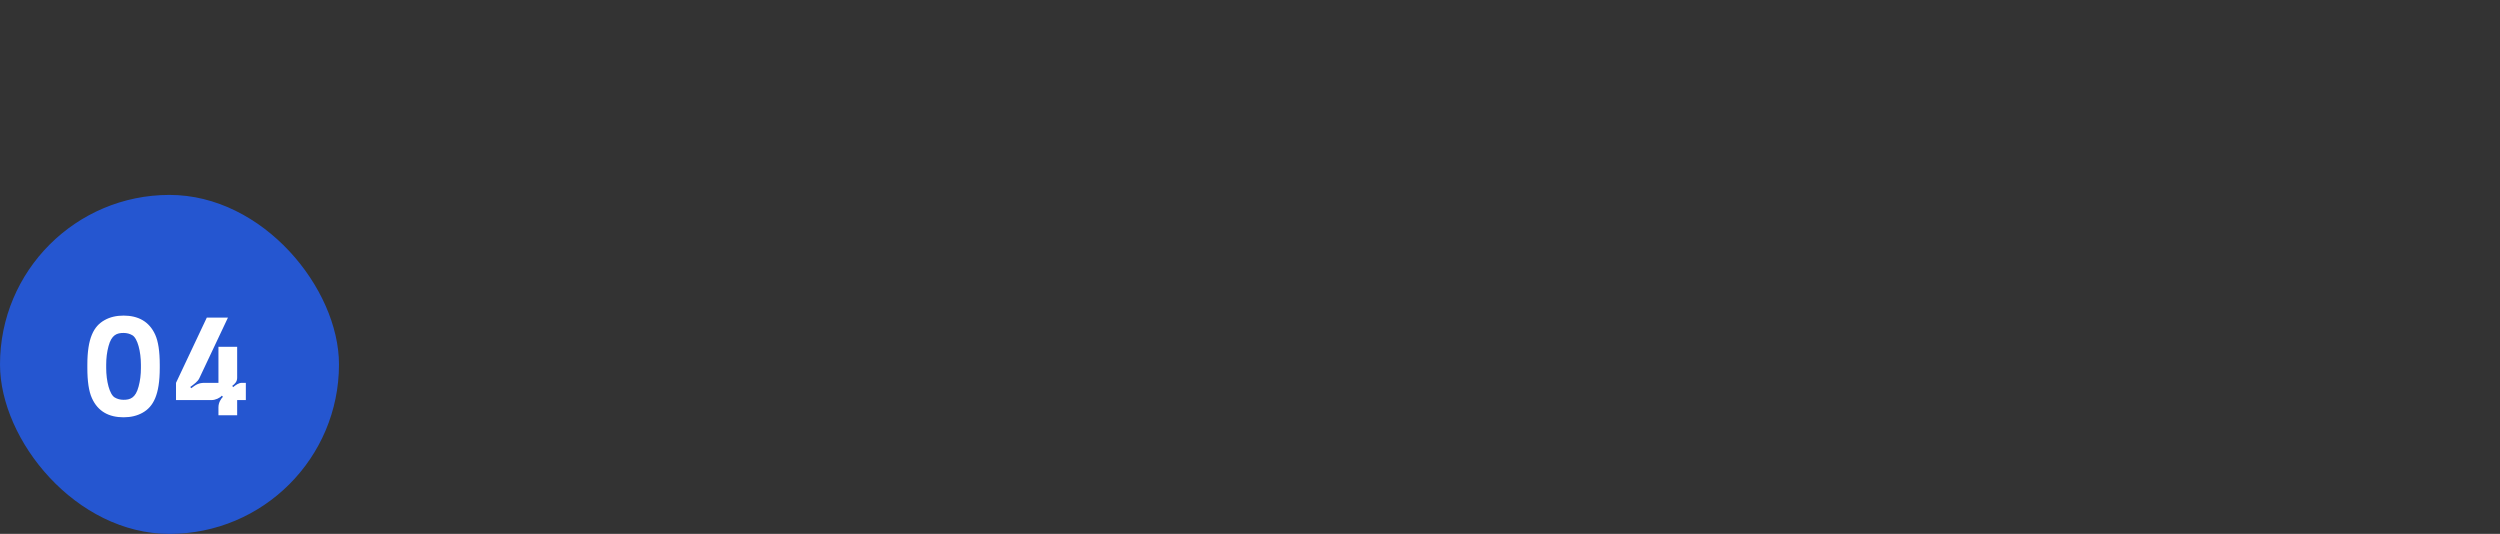 <svg width="295" height="63" viewBox="0 0 295 63" fill="none" xmlns="http://www.w3.org/2000/svg">
<rect x="0" y="0" width="295" height="63" fill="#333333" stroke="none"/>
<rect y="23" width="40" height="40" rx="20" fill="#2556D0"/>
<path d="M14.579 49.24C12.876 49.24 11.556 48.568 10.844 46.976C10.483 46.184 10.307 44.992 10.307 43.416V43.048C10.307 39.888 11.059 38.488 12.339 37.776C12.979 37.416 13.723 37.24 14.579 37.24C16.284 37.24 17.604 37.92 18.316 39.496C18.675 40.288 18.852 41.472 18.852 43.048V43.416C18.852 46.576 18.099 47.992 16.82 48.704C16.18 49.064 15.435 49.24 14.579 49.24ZM14.579 47.176C15.348 47.176 15.995 46.976 16.355 45.608C16.54 44.928 16.628 44.2 16.628 43.432V43.032C16.628 41.496 16.235 39.92 15.62 39.56C15.307 39.376 14.963 39.288 14.579 39.288C13.812 39.288 13.164 39.488 12.803 40.856C12.62 41.536 12.531 42.264 12.531 43.032V43.432C12.531 44.968 12.924 46.544 13.54 46.904C13.851 47.088 14.195 47.176 14.579 47.176ZM27.985 49H25.777V48.056C25.777 47.512 26.073 47.056 26.305 46.824L26.177 46.688C25.945 46.96 25.425 47.208 24.977 47.208H20.769V45.176L24.401 37.48H26.897L23.513 44.648C23.321 45.04 22.897 45.328 22.449 45.664L22.569 45.808C23.137 45.36 23.497 45.176 24.129 45.176H25.777V40.92H27.985V44.576C27.985 45.04 27.721 45.288 27.401 45.536L27.513 45.68C27.817 45.432 28.169 45.176 28.521 45.176H29.009V47.208H27.985V49Z" fill="white"/>
</svg>
